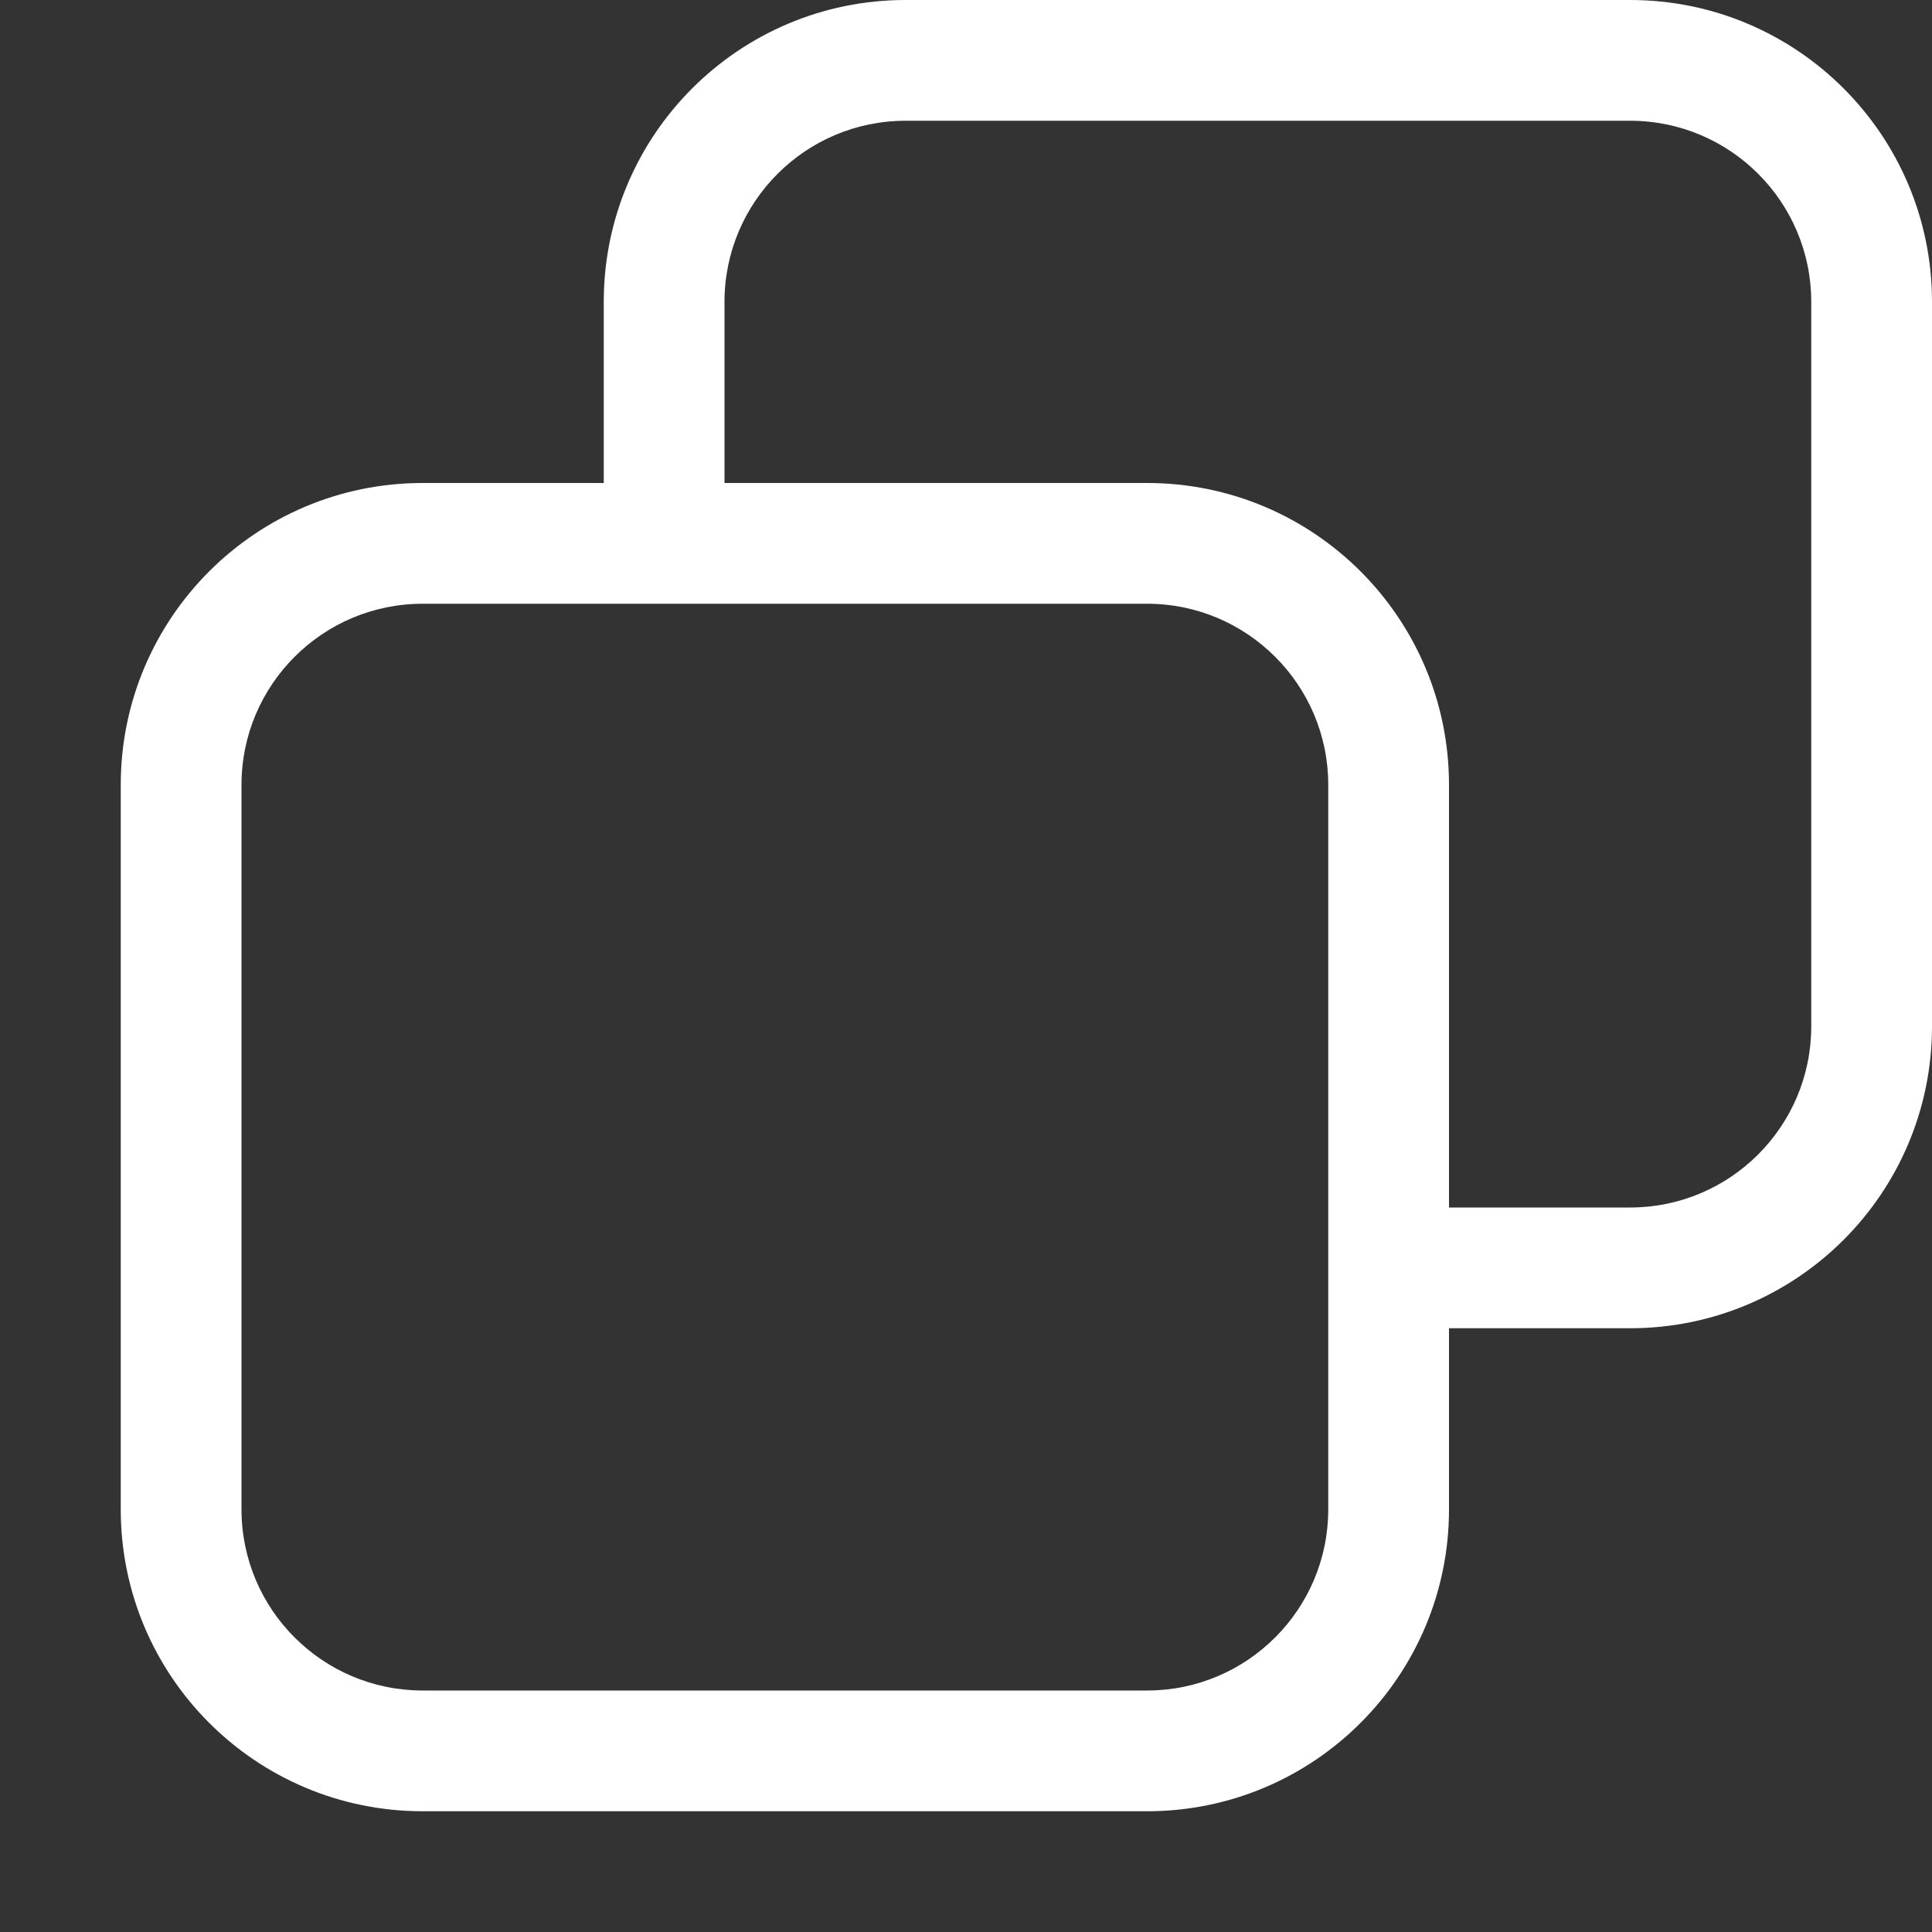 <svg width="16" height="16" viewBox="0 0 16 16" fill="none" xmlns="http://www.w3.org/2000/svg">
<rect x="0" y="0" width="16" height="16" fill="#333333" stroke="none"/>
<g clip-path="url(#clip0_213_43739)">
<path d="M13.5 0C14.881 0 16 1.119 16 2.5V8.5C16 9.881 14.881 11 13.5 11H12V12.5C12 13.881 10.881 15 9.5 15H3.5C2.119 15 1 13.881 1 12.5V6.5C1 5.119 2.119 4 3.5 4H5V2.5C5 1.119 6.119 1.61064e-08 7.5 0H13.5ZM3.5 5C2.672 5 2 5.672 2 6.5V12.5C2 13.328 2.672 14 3.5 14H9.5C10.328 14 11 13.328 11 12.5V6.5C11 5.672 10.328 5 9.5 5H3.5ZM7.5 1C6.672 1 6 1.672 6 2.5V4H9.5C10.881 4 12 5.119 12 6.5V10H13.5C14.328 10 15 9.328 15 8.5V2.5C15 1.672 14.328 1 13.5 1H7.5Z" fill="white"/>
</g>
<defs>
<clipPath id="clip0_213_43739">
<rect width="16" height="16" fill="white"/>
</clipPath>
</defs>
</svg>
